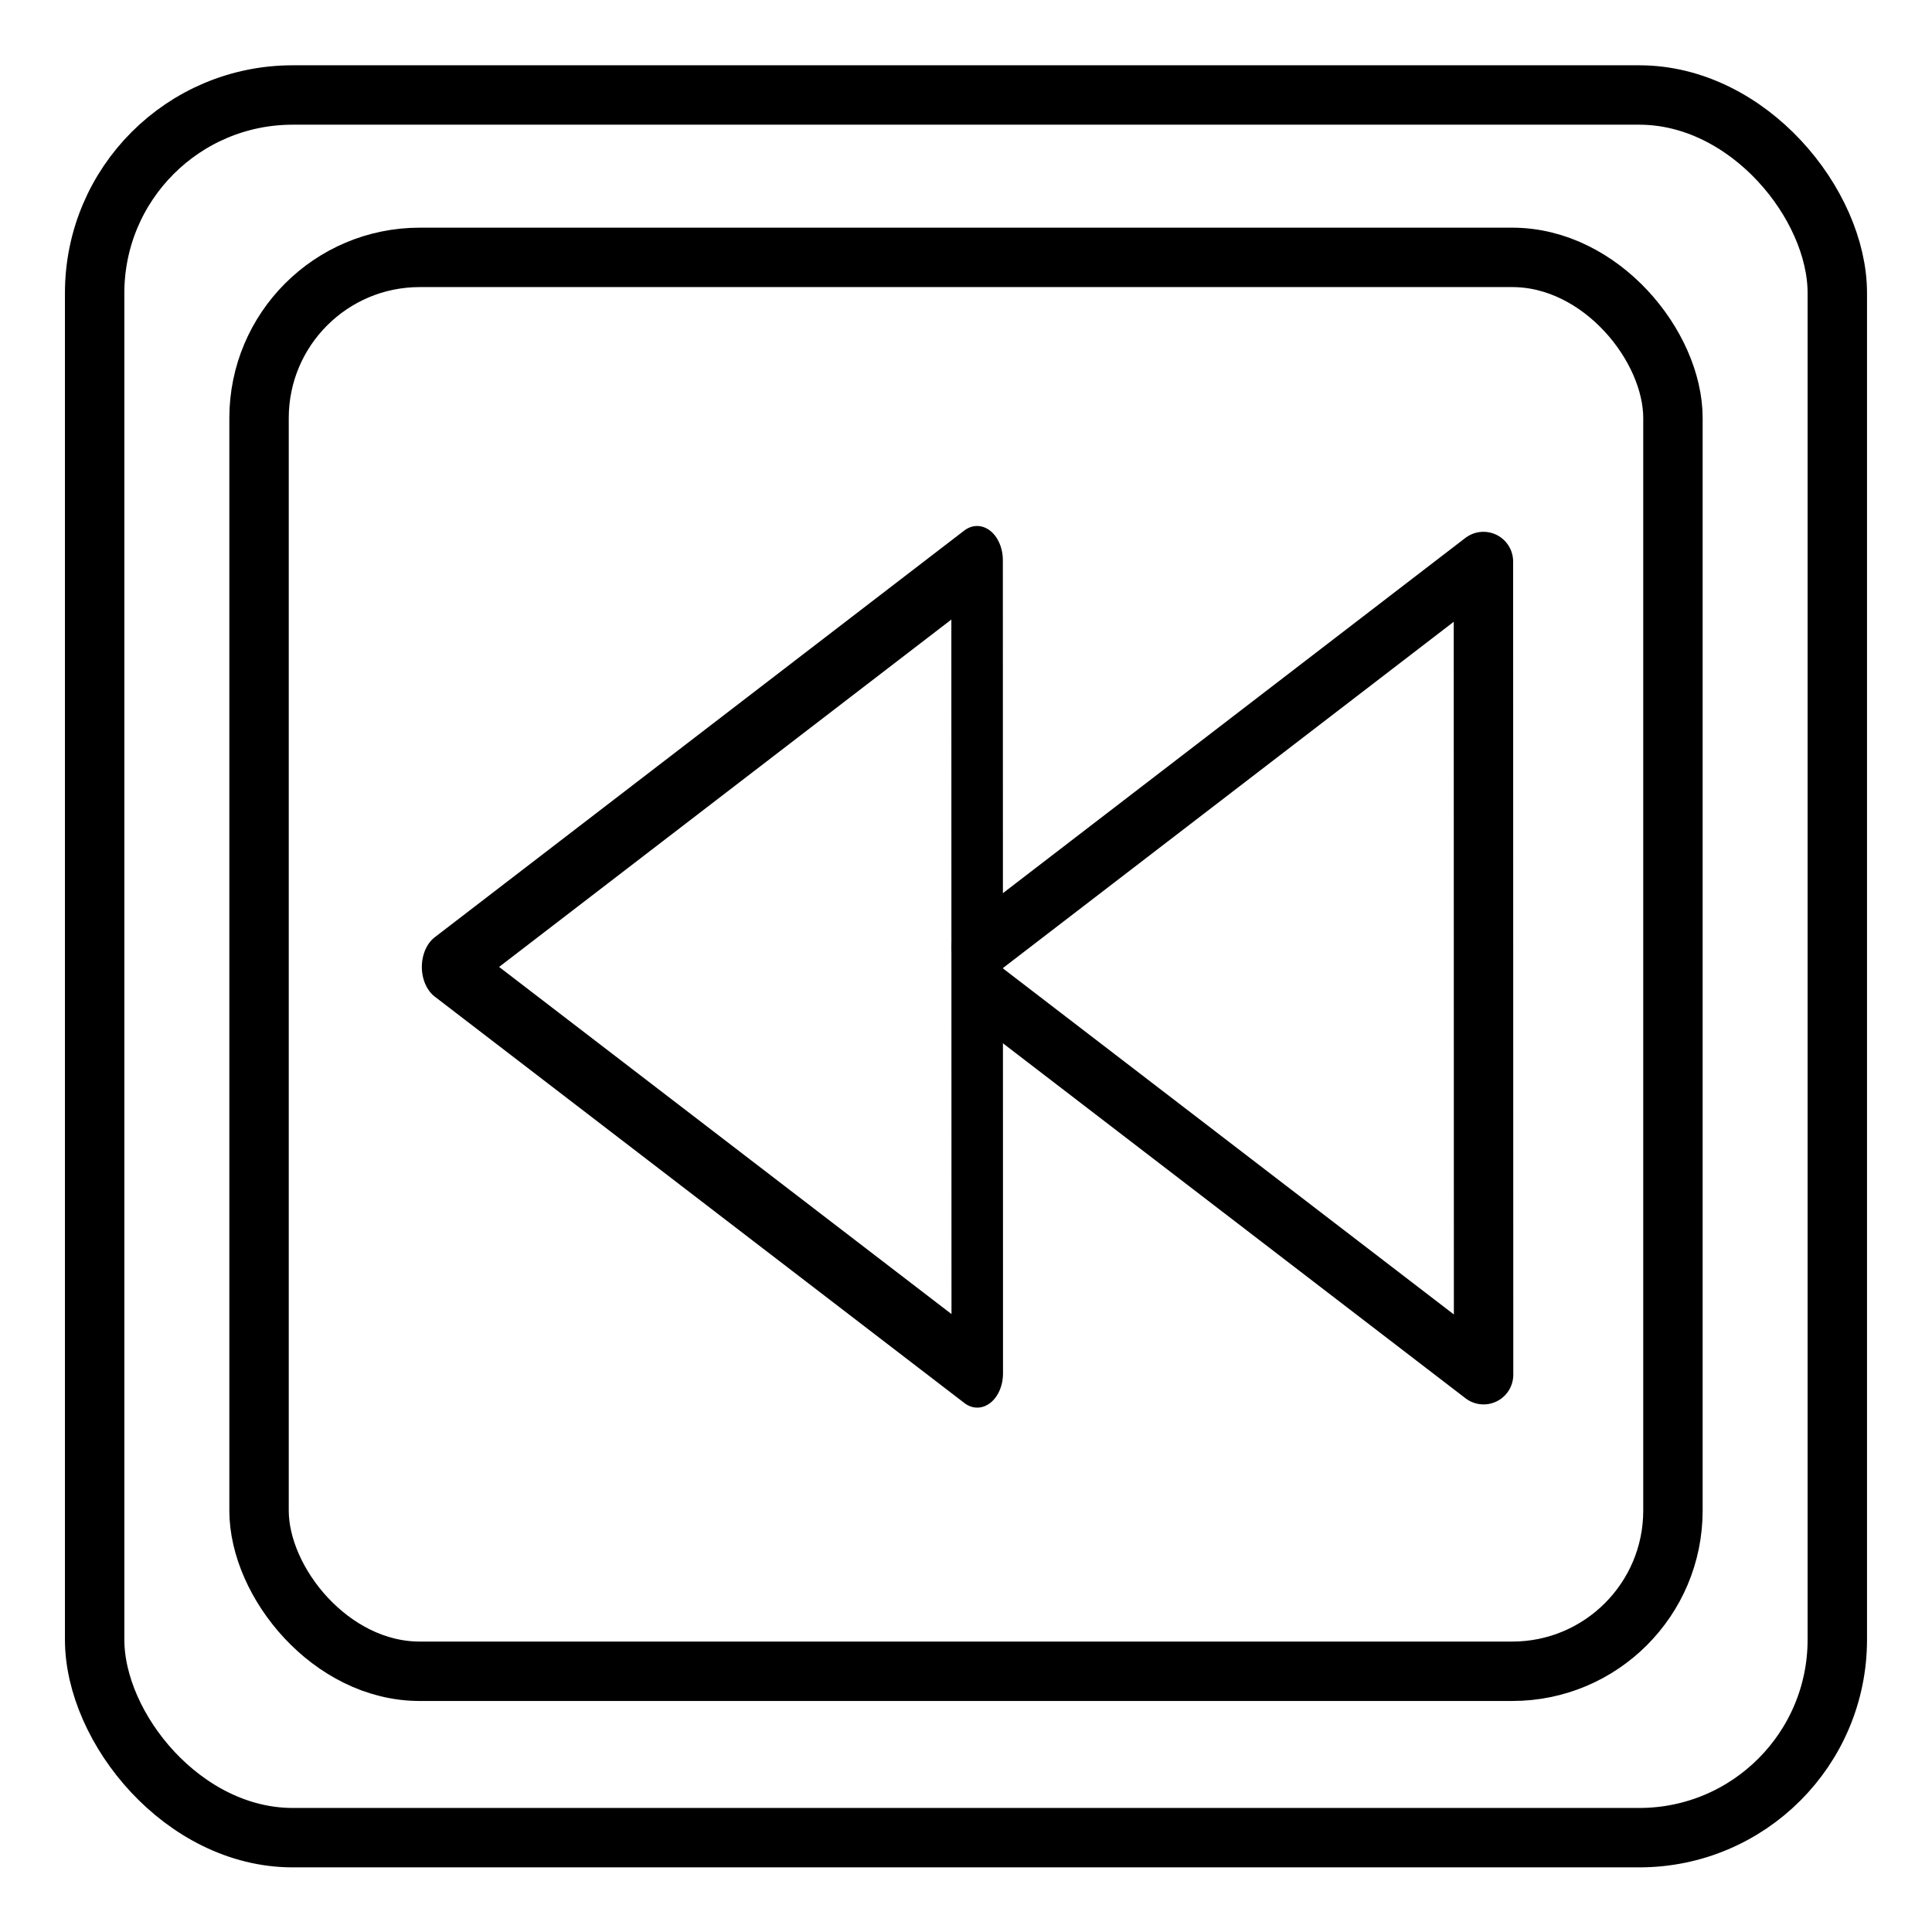 <?xml version="1.0" encoding="UTF-8"?>
<!-- Uploaded to: ICON Repo, www.iconrepo.com, Generator: ICON Repo Mixer Tools -->
<svg width="800px" height="800px" version="1.1" viewBox="144 144 512 512" xmlns="http://www.w3.org/2000/svg">
 <g fill="none" stroke="#000000" stroke-linecap="round" stroke-linejoin="round">
  <path transform="matrix(-2.624 13.036 9.803 3.49 -9617.6 -3513.8)" d="m32.519 1030.9-15.424-4.133 11.291-11.292z" stroke-width="1.345"/>
  <path transform="matrix(10.496 0 0 10.496 148.09 -10394)" d="m24.415 1029 5.968 4.58 6.686 5.131-0.004-20.532-12.679 9.739" stroke-width="1.5"/>
  <path transform="matrix(10.496 0 0 10.496 148.09 -10394)" d="m7 1006.4h34c2.761 0 5 2.761 5 5v34c0 2.761-2.239 5-5 5h-34c-2.761 0-5-2.761-5-5v-34c0-2.761 2.239-5 5-5z" stroke-width="1.5"/>
  <path transform="matrix(10.496 0 0 10.496 148.09 -10394)" d="m10.208 1010.5h27.585c2.24 0 4.057 2.24 4.057 4.057v27.585c0 2.24-1.816 4.057-4.057 4.057h-27.585c-2.24 0-4.057-2.24-4.057-4.057v-27.585c0-2.24 1.816-4.057 4.057-4.057z" stroke-width="1.5"/>
 </g>
</svg>